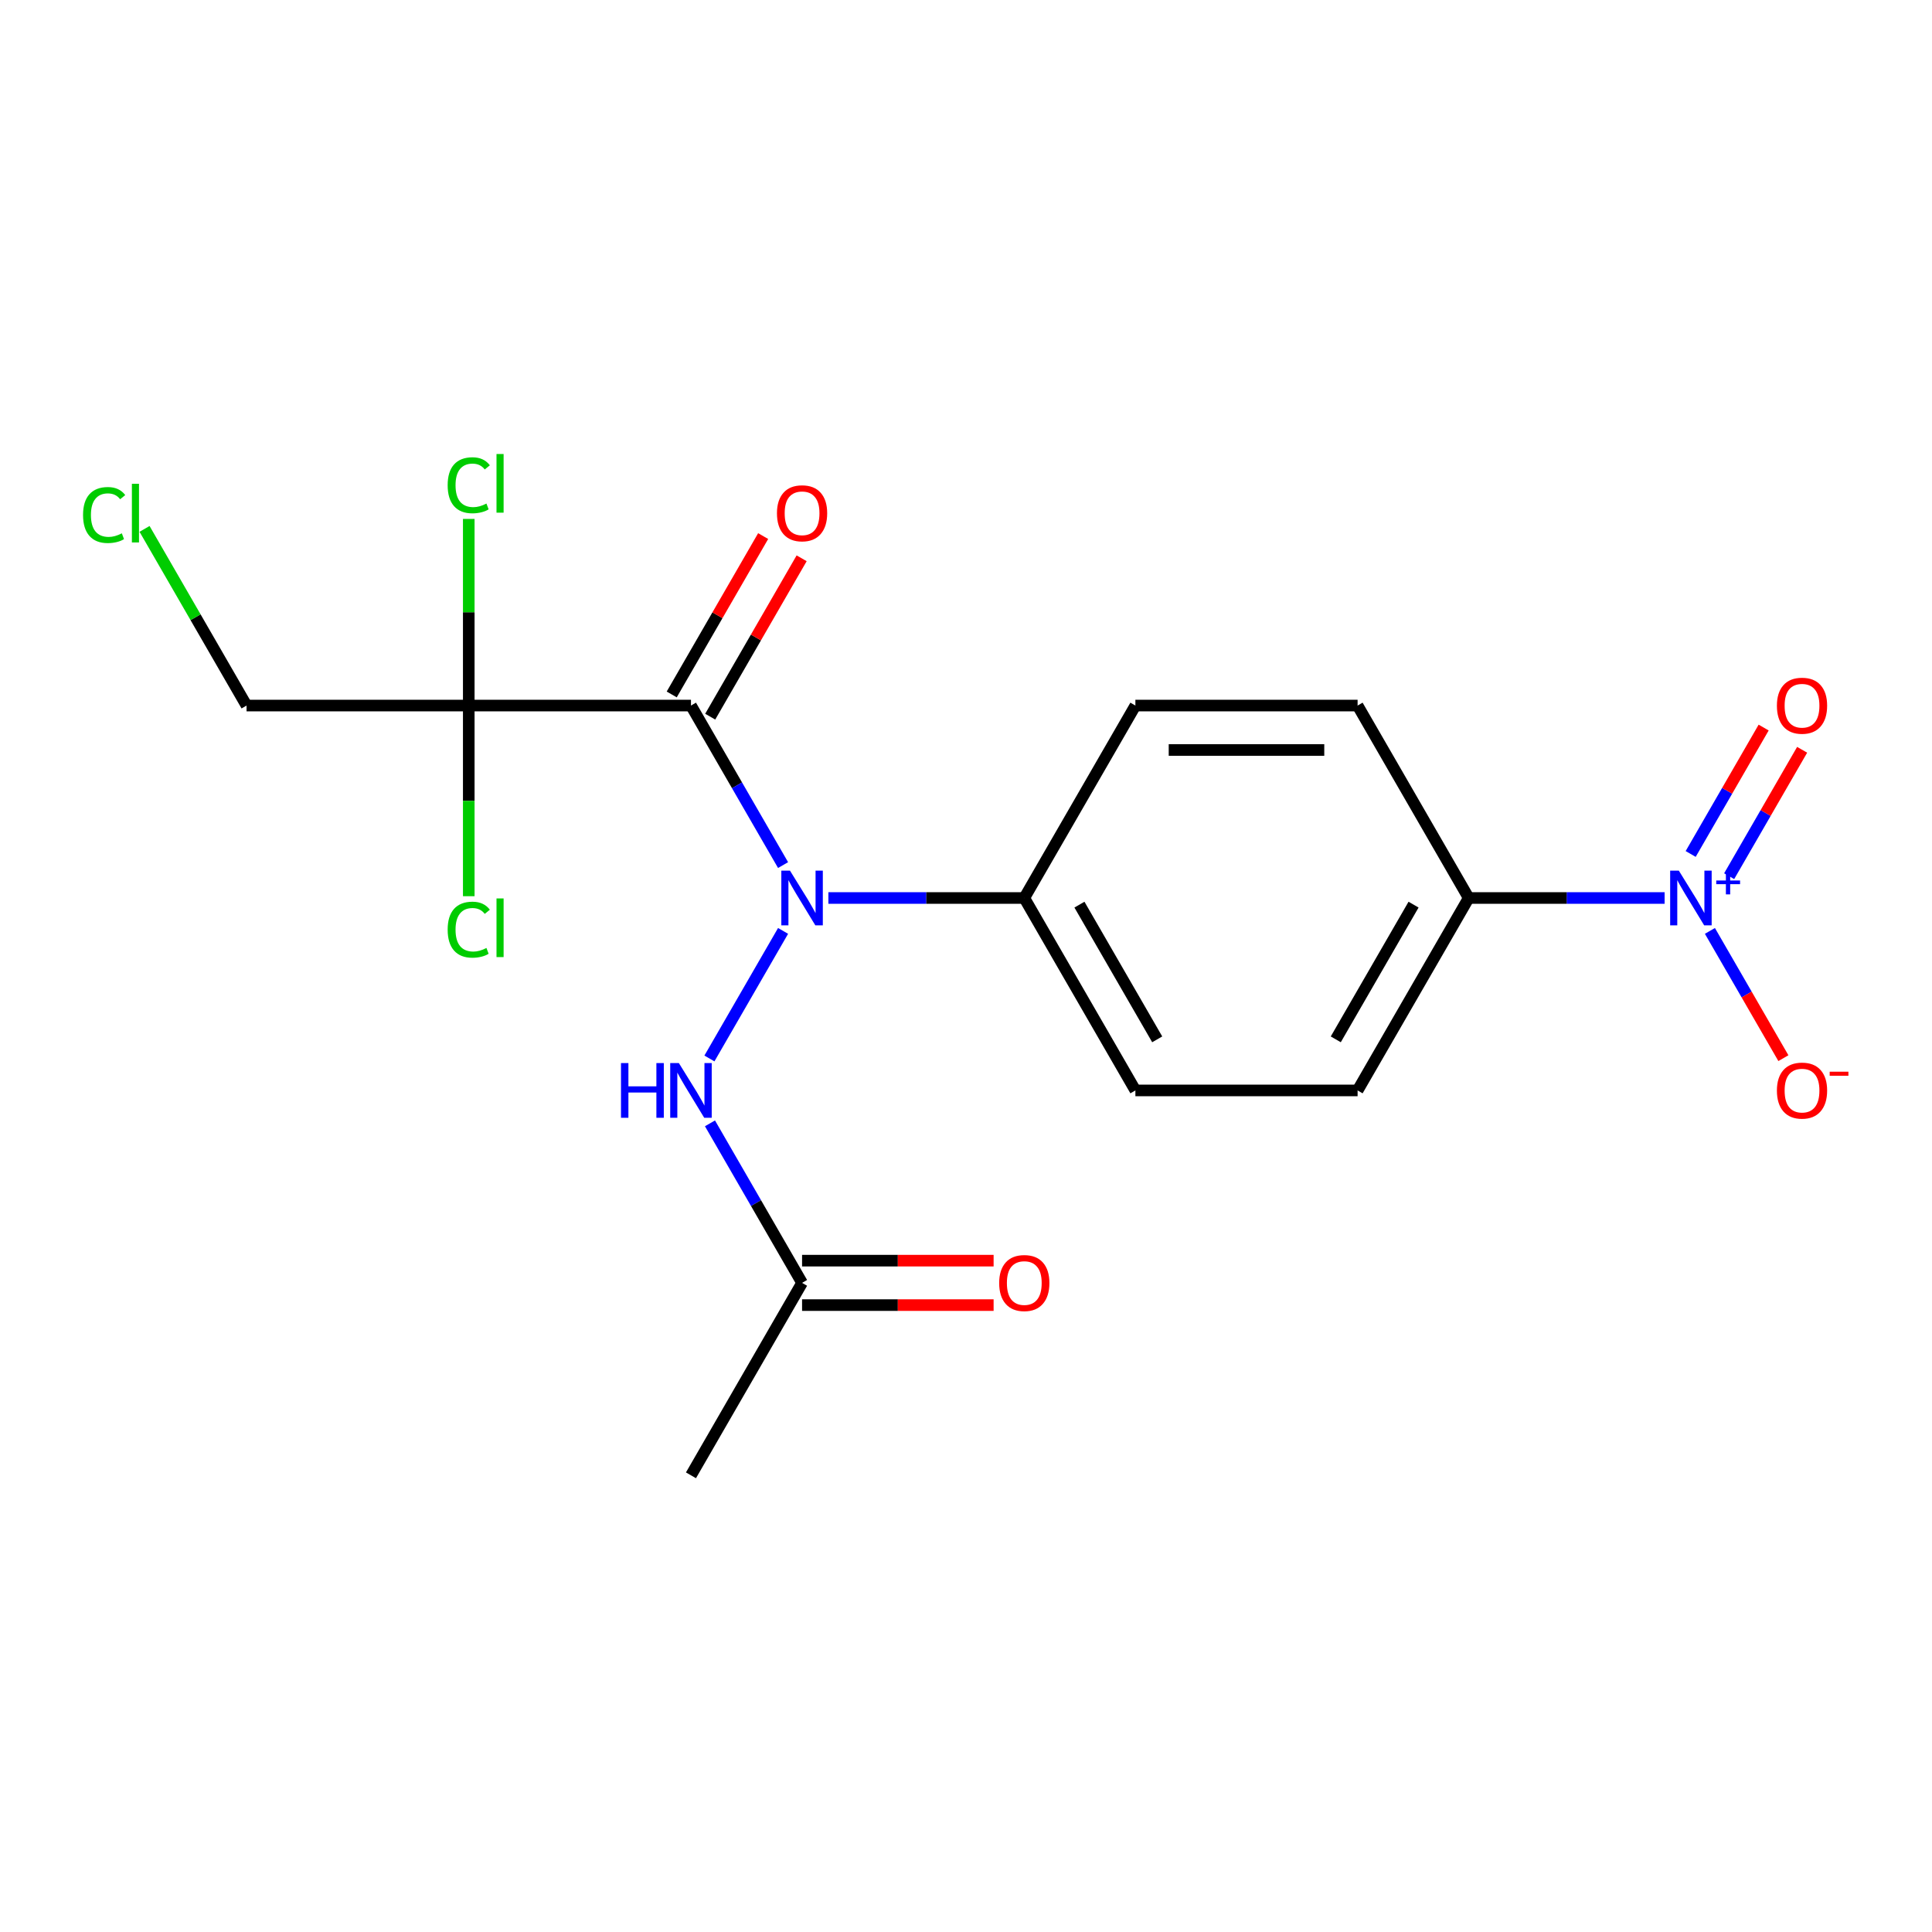 <?xml version='1.0' encoding='iso-8859-1'?>
<svg version='1.1' baseProfile='full'
              xmlns='http://www.w3.org/2000/svg'
                      xmlns:rdkit='http://www.rdkit.org/xml'
                      xmlns:xlink='http://www.w3.org/1999/xlink'
                  xml:space='preserve'
width='1000px' height='1000px' viewBox='0 0 1000 1000'>
<!-- END OF HEADER -->
<rect style='opacity:1.0;fill:#FFFFFF;stroke:none' width='1000' height='1000' x='0' y='0'> </rect>
<path class='bond-0' d='M 357.645,365.194 L 242.629,365.194' style='fill:none;fill-rule:evenodd;stroke:#000000;stroke-width:6px;stroke-linecap:butt;stroke-linejoin:miter;stroke-opacity:1' />
<path class='bond-1' d='M 357.645,365.194 L 381.481,406.48' style='fill:none;fill-rule:evenodd;stroke:#000000;stroke-width:6px;stroke-linecap:butt;stroke-linejoin:miter;stroke-opacity:1' />
<path class='bond-1' d='M 381.481,406.48 L 405.317,447.765' style='fill:none;fill-rule:evenodd;stroke:#0000FF;stroke-width:6px;stroke-linecap:butt;stroke-linejoin:miter;stroke-opacity:1' />
<path class='bond-2' d='M 367.605,370.945 L 391.268,329.96' style='fill:none;fill-rule:evenodd;stroke:#000000;stroke-width:6px;stroke-linecap:butt;stroke-linejoin:miter;stroke-opacity:1' />
<path class='bond-2' d='M 391.268,329.96 L 414.931,288.974' style='fill:none;fill-rule:evenodd;stroke:#FF0000;stroke-width:6px;stroke-linecap:butt;stroke-linejoin:miter;stroke-opacity:1' />
<path class='bond-2' d='M 347.684,359.443 L 371.347,318.458' style='fill:none;fill-rule:evenodd;stroke:#000000;stroke-width:6px;stroke-linecap:butt;stroke-linejoin:miter;stroke-opacity:1' />
<path class='bond-2' d='M 371.347,318.458 L 395.01,277.473' style='fill:none;fill-rule:evenodd;stroke:#FF0000;stroke-width:6px;stroke-linecap:butt;stroke-linejoin:miter;stroke-opacity:1' />
<path class='bond-3' d='M 242.629,365.194 L 242.629,316.894' style='fill:none;fill-rule:evenodd;stroke:#000000;stroke-width:6px;stroke-linecap:butt;stroke-linejoin:miter;stroke-opacity:1' />
<path class='bond-3' d='M 242.629,316.894 L 242.629,268.594' style='fill:none;fill-rule:evenodd;stroke:#00CC00;stroke-width:6px;stroke-linecap:butt;stroke-linejoin:miter;stroke-opacity:1' />
<path class='bond-4' d='M 242.629,365.194 L 242.629,414.534' style='fill:none;fill-rule:evenodd;stroke:#000000;stroke-width:6px;stroke-linecap:butt;stroke-linejoin:miter;stroke-opacity:1' />
<path class='bond-4' d='M 242.629,414.534 L 242.629,463.874' style='fill:none;fill-rule:evenodd;stroke:#00CC00;stroke-width:6px;stroke-linecap:butt;stroke-linejoin:miter;stroke-opacity:1' />
<path class='bond-5' d='M 242.629,365.194 L 127.614,365.194' style='fill:none;fill-rule:evenodd;stroke:#000000;stroke-width:6px;stroke-linecap:butt;stroke-linejoin:miter;stroke-opacity:1' />
<path class='bond-6' d='M 405.317,481.836 L 367.196,547.863' style='fill:none;fill-rule:evenodd;stroke:#0000FF;stroke-width:6px;stroke-linecap:butt;stroke-linejoin:miter;stroke-opacity:1' />
<path class='bond-7' d='M 428.768,464.801 L 479.468,464.801' style='fill:none;fill-rule:evenodd;stroke:#0000FF;stroke-width:6px;stroke-linecap:butt;stroke-linejoin:miter;stroke-opacity:1' />
<path class='bond-7' d='M 479.468,464.801 L 530.168,464.801' style='fill:none;fill-rule:evenodd;stroke:#000000;stroke-width:6px;stroke-linecap:butt;stroke-linejoin:miter;stroke-opacity:1' />
<path class='bond-8' d='M 861.599,464.801 L 810.899,464.801' style='fill:none;fill-rule:evenodd;stroke:#0000FF;stroke-width:6px;stroke-linecap:butt;stroke-linejoin:miter;stroke-opacity:1' />
<path class='bond-8' d='M 810.899,464.801 L 760.199,464.801' style='fill:none;fill-rule:evenodd;stroke:#000000;stroke-width:6px;stroke-linecap:butt;stroke-linejoin:miter;stroke-opacity:1' />
<path class='bond-9' d='M 885.05,481.836 L 904.064,514.77' style='fill:none;fill-rule:evenodd;stroke:#0000FF;stroke-width:6px;stroke-linecap:butt;stroke-linejoin:miter;stroke-opacity:1' />
<path class='bond-9' d='M 904.064,514.77 L 923.078,547.703' style='fill:none;fill-rule:evenodd;stroke:#FF0000;stroke-width:6px;stroke-linecap:butt;stroke-linejoin:miter;stroke-opacity:1' />
<path class='bond-10' d='M 895.01,453.516 L 913.898,420.802' style='fill:none;fill-rule:evenodd;stroke:#0000FF;stroke-width:6px;stroke-linecap:butt;stroke-linejoin:miter;stroke-opacity:1' />
<path class='bond-10' d='M 913.898,420.802 L 932.785,388.089' style='fill:none;fill-rule:evenodd;stroke:#FF0000;stroke-width:6px;stroke-linecap:butt;stroke-linejoin:miter;stroke-opacity:1' />
<path class='bond-10' d='M 875.089,442.014 L 893.976,409.301' style='fill:none;fill-rule:evenodd;stroke:#0000FF;stroke-width:6px;stroke-linecap:butt;stroke-linejoin:miter;stroke-opacity:1' />
<path class='bond-10' d='M 893.976,409.301 L 912.864,376.587' style='fill:none;fill-rule:evenodd;stroke:#FF0000;stroke-width:6px;stroke-linecap:butt;stroke-linejoin:miter;stroke-opacity:1' />
<path class='bond-11' d='M 367.48,581.442 L 391.316,622.728' style='fill:none;fill-rule:evenodd;stroke:#0000FF;stroke-width:6px;stroke-linecap:butt;stroke-linejoin:miter;stroke-opacity:1' />
<path class='bond-11' d='M 391.316,622.728 L 415.152,664.013' style='fill:none;fill-rule:evenodd;stroke:#000000;stroke-width:6px;stroke-linecap:butt;stroke-linejoin:miter;stroke-opacity:1' />
<path class='bond-12' d='M 760.199,464.801 L 702.691,564.407' style='fill:none;fill-rule:evenodd;stroke:#000000;stroke-width:6px;stroke-linecap:butt;stroke-linejoin:miter;stroke-opacity:1' />
<path class='bond-12' d='M 731.651,468.24 L 691.396,537.964' style='fill:none;fill-rule:evenodd;stroke:#000000;stroke-width:6px;stroke-linecap:butt;stroke-linejoin:miter;stroke-opacity:1' />
<path class='bond-13' d='M 760.199,464.801 L 702.691,365.194' style='fill:none;fill-rule:evenodd;stroke:#000000;stroke-width:6px;stroke-linecap:butt;stroke-linejoin:miter;stroke-opacity:1' />
<path class='bond-14' d='M 530.168,464.801 L 587.676,365.194' style='fill:none;fill-rule:evenodd;stroke:#000000;stroke-width:6px;stroke-linecap:butt;stroke-linejoin:miter;stroke-opacity:1' />
<path class='bond-15' d='M 530.168,464.801 L 587.676,564.407' style='fill:none;fill-rule:evenodd;stroke:#000000;stroke-width:6px;stroke-linecap:butt;stroke-linejoin:miter;stroke-opacity:1' />
<path class='bond-15' d='M 558.715,468.24 L 598.971,537.964' style='fill:none;fill-rule:evenodd;stroke:#000000;stroke-width:6px;stroke-linecap:butt;stroke-linejoin:miter;stroke-opacity:1' />
<path class='bond-16' d='M 415.152,675.515 L 464.722,675.515' style='fill:none;fill-rule:evenodd;stroke:#000000;stroke-width:6px;stroke-linecap:butt;stroke-linejoin:miter;stroke-opacity:1' />
<path class='bond-16' d='M 464.722,675.515 L 514.292,675.515' style='fill:none;fill-rule:evenodd;stroke:#FF0000;stroke-width:6px;stroke-linecap:butt;stroke-linejoin:miter;stroke-opacity:1' />
<path class='bond-16' d='M 415.152,652.512 L 464.722,652.512' style='fill:none;fill-rule:evenodd;stroke:#000000;stroke-width:6px;stroke-linecap:butt;stroke-linejoin:miter;stroke-opacity:1' />
<path class='bond-16' d='M 464.722,652.512 L 514.292,652.512' style='fill:none;fill-rule:evenodd;stroke:#FF0000;stroke-width:6px;stroke-linecap:butt;stroke-linejoin:miter;stroke-opacity:1' />
<path class='bond-17' d='M 415.152,664.013 L 357.645,763.62' style='fill:none;fill-rule:evenodd;stroke:#000000;stroke-width:6px;stroke-linecap:butt;stroke-linejoin:miter;stroke-opacity:1' />
<path class='bond-18' d='M 702.691,365.194 L 587.676,365.194' style='fill:none;fill-rule:evenodd;stroke:#000000;stroke-width:6px;stroke-linecap:butt;stroke-linejoin:miter;stroke-opacity:1' />
<path class='bond-18' d='M 685.439,388.197 L 604.928,388.197' style='fill:none;fill-rule:evenodd;stroke:#000000;stroke-width:6px;stroke-linecap:butt;stroke-linejoin:miter;stroke-opacity:1' />
<path class='bond-19' d='M 702.691,564.407 L 587.676,564.407' style='fill:none;fill-rule:evenodd;stroke:#000000;stroke-width:6px;stroke-linecap:butt;stroke-linejoin:miter;stroke-opacity:1' />
<path class='bond-20' d='M 127.614,365.194 L 101.218,319.475' style='fill:none;fill-rule:evenodd;stroke:#000000;stroke-width:6px;stroke-linecap:butt;stroke-linejoin:miter;stroke-opacity:1' />
<path class='bond-20' d='M 101.218,319.475 L 74.821,273.755' style='fill:none;fill-rule:evenodd;stroke:#00CC00;stroke-width:6px;stroke-linecap:butt;stroke-linejoin:miter;stroke-opacity:1' />
<path  class='atom-2' d='M 408.892 450.641
L 418.172 465.641
Q 419.092 467.121, 420.572 469.801
Q 422.052 472.481, 422.132 472.641
L 422.132 450.641
L 425.892 450.641
L 425.892 478.961
L 422.012 478.961
L 412.052 462.561
Q 410.892 460.641, 409.652 458.441
Q 408.452 456.241, 408.092 455.561
L 408.092 478.961
L 404.412 478.961
L 404.412 450.641
L 408.892 450.641
' fill='#0000FF'/>
<path  class='atom-3' d='M 868.954 450.641
L 878.234 465.641
Q 879.154 467.121, 880.634 469.801
Q 882.114 472.481, 882.194 472.641
L 882.194 450.641
L 885.954 450.641
L 885.954 478.961
L 882.074 478.961
L 872.114 462.561
Q 870.954 460.641, 869.714 458.441
Q 868.514 456.241, 868.154 455.561
L 868.154 478.961
L 864.474 478.961
L 864.474 450.641
L 868.954 450.641
' fill='#0000FF'/>
<path  class='atom-3' d='M 888.33 455.745
L 893.32 455.745
L 893.32 450.492
L 895.538 450.492
L 895.538 455.745
L 900.659 455.745
L 900.659 457.646
L 895.538 457.646
L 895.538 462.926
L 893.32 462.926
L 893.32 457.646
L 888.33 457.646
L 888.33 455.745
' fill='#0000FF'/>
<path  class='atom-4' d='M 321.425 550.247
L 325.265 550.247
L 325.265 562.287
L 339.745 562.287
L 339.745 550.247
L 343.585 550.247
L 343.585 578.567
L 339.745 578.567
L 339.745 565.487
L 325.265 565.487
L 325.265 578.567
L 321.425 578.567
L 321.425 550.247
' fill='#0000FF'/>
<path  class='atom-4' d='M 351.385 550.247
L 360.665 565.247
Q 361.585 566.727, 363.065 569.407
Q 364.545 572.087, 364.625 572.247
L 364.625 550.247
L 368.385 550.247
L 368.385 578.567
L 364.505 578.567
L 354.545 562.167
Q 353.385 560.247, 352.145 558.047
Q 350.945 555.847, 350.585 555.167
L 350.585 578.567
L 346.905 578.567
L 346.905 550.247
L 351.385 550.247
' fill='#0000FF'/>
<path  class='atom-7' d='M 402.152 265.668
Q 402.152 258.868, 405.512 255.068
Q 408.872 251.268, 415.152 251.268
Q 421.432 251.268, 424.792 255.068
Q 428.152 258.868, 428.152 265.668
Q 428.152 272.548, 424.752 276.468
Q 421.352 280.348, 415.152 280.348
Q 408.912 280.348, 405.512 276.468
Q 402.152 272.588, 402.152 265.668
M 415.152 277.148
Q 419.472 277.148, 421.792 274.268
Q 424.152 271.348, 424.152 265.668
Q 424.152 260.108, 421.792 257.308
Q 419.472 254.468, 415.152 254.468
Q 410.832 254.468, 408.472 257.268
Q 406.152 260.068, 406.152 265.668
Q 406.152 271.388, 408.472 274.268
Q 410.832 277.148, 415.152 277.148
' fill='#FF0000'/>
<path  class='atom-9' d='M 919.722 564.487
Q 919.722 557.687, 923.082 553.887
Q 926.442 550.087, 932.722 550.087
Q 939.002 550.087, 942.362 553.887
Q 945.722 557.687, 945.722 564.487
Q 945.722 571.367, 942.322 575.287
Q 938.922 579.167, 932.722 579.167
Q 926.482 579.167, 923.082 575.287
Q 919.722 571.407, 919.722 564.487
M 932.722 575.967
Q 937.042 575.967, 939.362 573.087
Q 941.722 570.167, 941.722 564.487
Q 941.722 558.927, 939.362 556.127
Q 937.042 553.287, 932.722 553.287
Q 928.402 553.287, 926.042 556.087
Q 923.722 558.887, 923.722 564.487
Q 923.722 570.207, 926.042 573.087
Q 928.402 575.967, 932.722 575.967
' fill='#FF0000'/>
<path  class='atom-9' d='M 947.042 554.709
L 956.731 554.709
L 956.731 556.821
L 947.042 556.821
L 947.042 554.709
' fill='#FF0000'/>
<path  class='atom-10' d='M 919.722 365.274
Q 919.722 358.474, 923.082 354.674
Q 926.442 350.874, 932.722 350.874
Q 939.002 350.874, 942.362 354.674
Q 945.722 358.474, 945.722 365.274
Q 945.722 372.154, 942.322 376.074
Q 938.922 379.954, 932.722 379.954
Q 926.482 379.954, 923.082 376.074
Q 919.722 372.194, 919.722 365.274
M 932.722 376.754
Q 937.042 376.754, 939.362 373.874
Q 941.722 370.954, 941.722 365.274
Q 941.722 359.714, 939.362 356.914
Q 937.042 354.074, 932.722 354.074
Q 928.402 354.074, 926.042 356.874
Q 923.722 359.674, 923.722 365.274
Q 923.722 370.994, 926.042 373.874
Q 928.402 376.754, 932.722 376.754
' fill='#FF0000'/>
<path  class='atom-11' d='M 231.709 251.159
Q 231.709 244.119, 234.989 240.439
Q 238.309 236.719, 244.589 236.719
Q 250.429 236.719, 253.549 240.839
L 250.909 242.999
Q 248.629 239.999, 244.589 239.999
Q 240.309 239.999, 238.029 242.879
Q 235.789 245.719, 235.789 251.159
Q 235.789 256.759, 238.109 259.639
Q 240.469 262.519, 245.029 262.519
Q 248.149 262.519, 251.789 260.639
L 252.909 263.639
Q 251.429 264.599, 249.189 265.159
Q 246.949 265.719, 244.469 265.719
Q 238.309 265.719, 234.989 261.959
Q 231.709 258.199, 231.709 251.159
' fill='#00CC00'/>
<path  class='atom-11' d='M 256.989 234.999
L 260.669 234.999
L 260.669 265.359
L 256.989 265.359
L 256.989 234.999
' fill='#00CC00'/>
<path  class='atom-12' d='M 231.709 481.19
Q 231.709 474.15, 234.989 470.47
Q 238.309 466.75, 244.589 466.75
Q 250.429 466.75, 253.549 470.87
L 250.909 473.03
Q 248.629 470.03, 244.589 470.03
Q 240.309 470.03, 238.029 472.91
Q 235.789 475.75, 235.789 481.19
Q 235.789 486.79, 238.109 489.67
Q 240.469 492.55, 245.029 492.55
Q 248.149 492.55, 251.789 490.67
L 252.909 493.67
Q 251.429 494.63, 249.189 495.19
Q 246.949 495.75, 244.469 495.75
Q 238.309 495.75, 234.989 491.99
Q 231.709 488.23, 231.709 481.19
' fill='#00CC00'/>
<path  class='atom-12' d='M 256.989 465.03
L 260.669 465.03
L 260.669 495.39
L 256.989 495.39
L 256.989 465.03
' fill='#00CC00'/>
<path  class='atom-13' d='M 517.168 664.093
Q 517.168 657.293, 520.528 653.493
Q 523.888 649.693, 530.168 649.693
Q 536.448 649.693, 539.808 653.493
Q 543.168 657.293, 543.168 664.093
Q 543.168 670.973, 539.768 674.893
Q 536.368 678.773, 530.168 678.773
Q 523.928 678.773, 520.528 674.893
Q 517.168 671.013, 517.168 664.093
M 530.168 675.573
Q 534.488 675.573, 536.808 672.693
Q 539.168 669.773, 539.168 664.093
Q 539.168 658.533, 536.808 655.733
Q 534.488 652.893, 530.168 652.893
Q 525.848 652.893, 523.488 655.693
Q 521.168 658.493, 521.168 664.093
Q 521.168 669.813, 523.488 672.693
Q 525.848 675.573, 530.168 675.573
' fill='#FF0000'/>
<path  class='atom-19' d='M 42.986 266.568
Q 42.986 259.528, 46.266 255.848
Q 49.586 252.128, 55.866 252.128
Q 61.706 252.128, 64.826 256.248
L 62.186 258.408
Q 59.906 255.408, 55.866 255.408
Q 51.586 255.408, 49.306 258.288
Q 47.066 261.128, 47.066 266.568
Q 47.066 272.168, 49.386 275.048
Q 51.746 277.928, 56.306 277.928
Q 59.426 277.928, 63.066 276.048
L 64.186 279.048
Q 62.706 280.008, 60.466 280.568
Q 58.226 281.128, 55.746 281.128
Q 49.586 281.128, 46.266 277.368
Q 42.986 273.608, 42.986 266.568
' fill='#00CC00'/>
<path  class='atom-19' d='M 68.266 250.408
L 71.946 250.408
L 71.946 280.768
L 68.266 280.768
L 68.266 250.408
' fill='#00CC00'/>
</svg>
